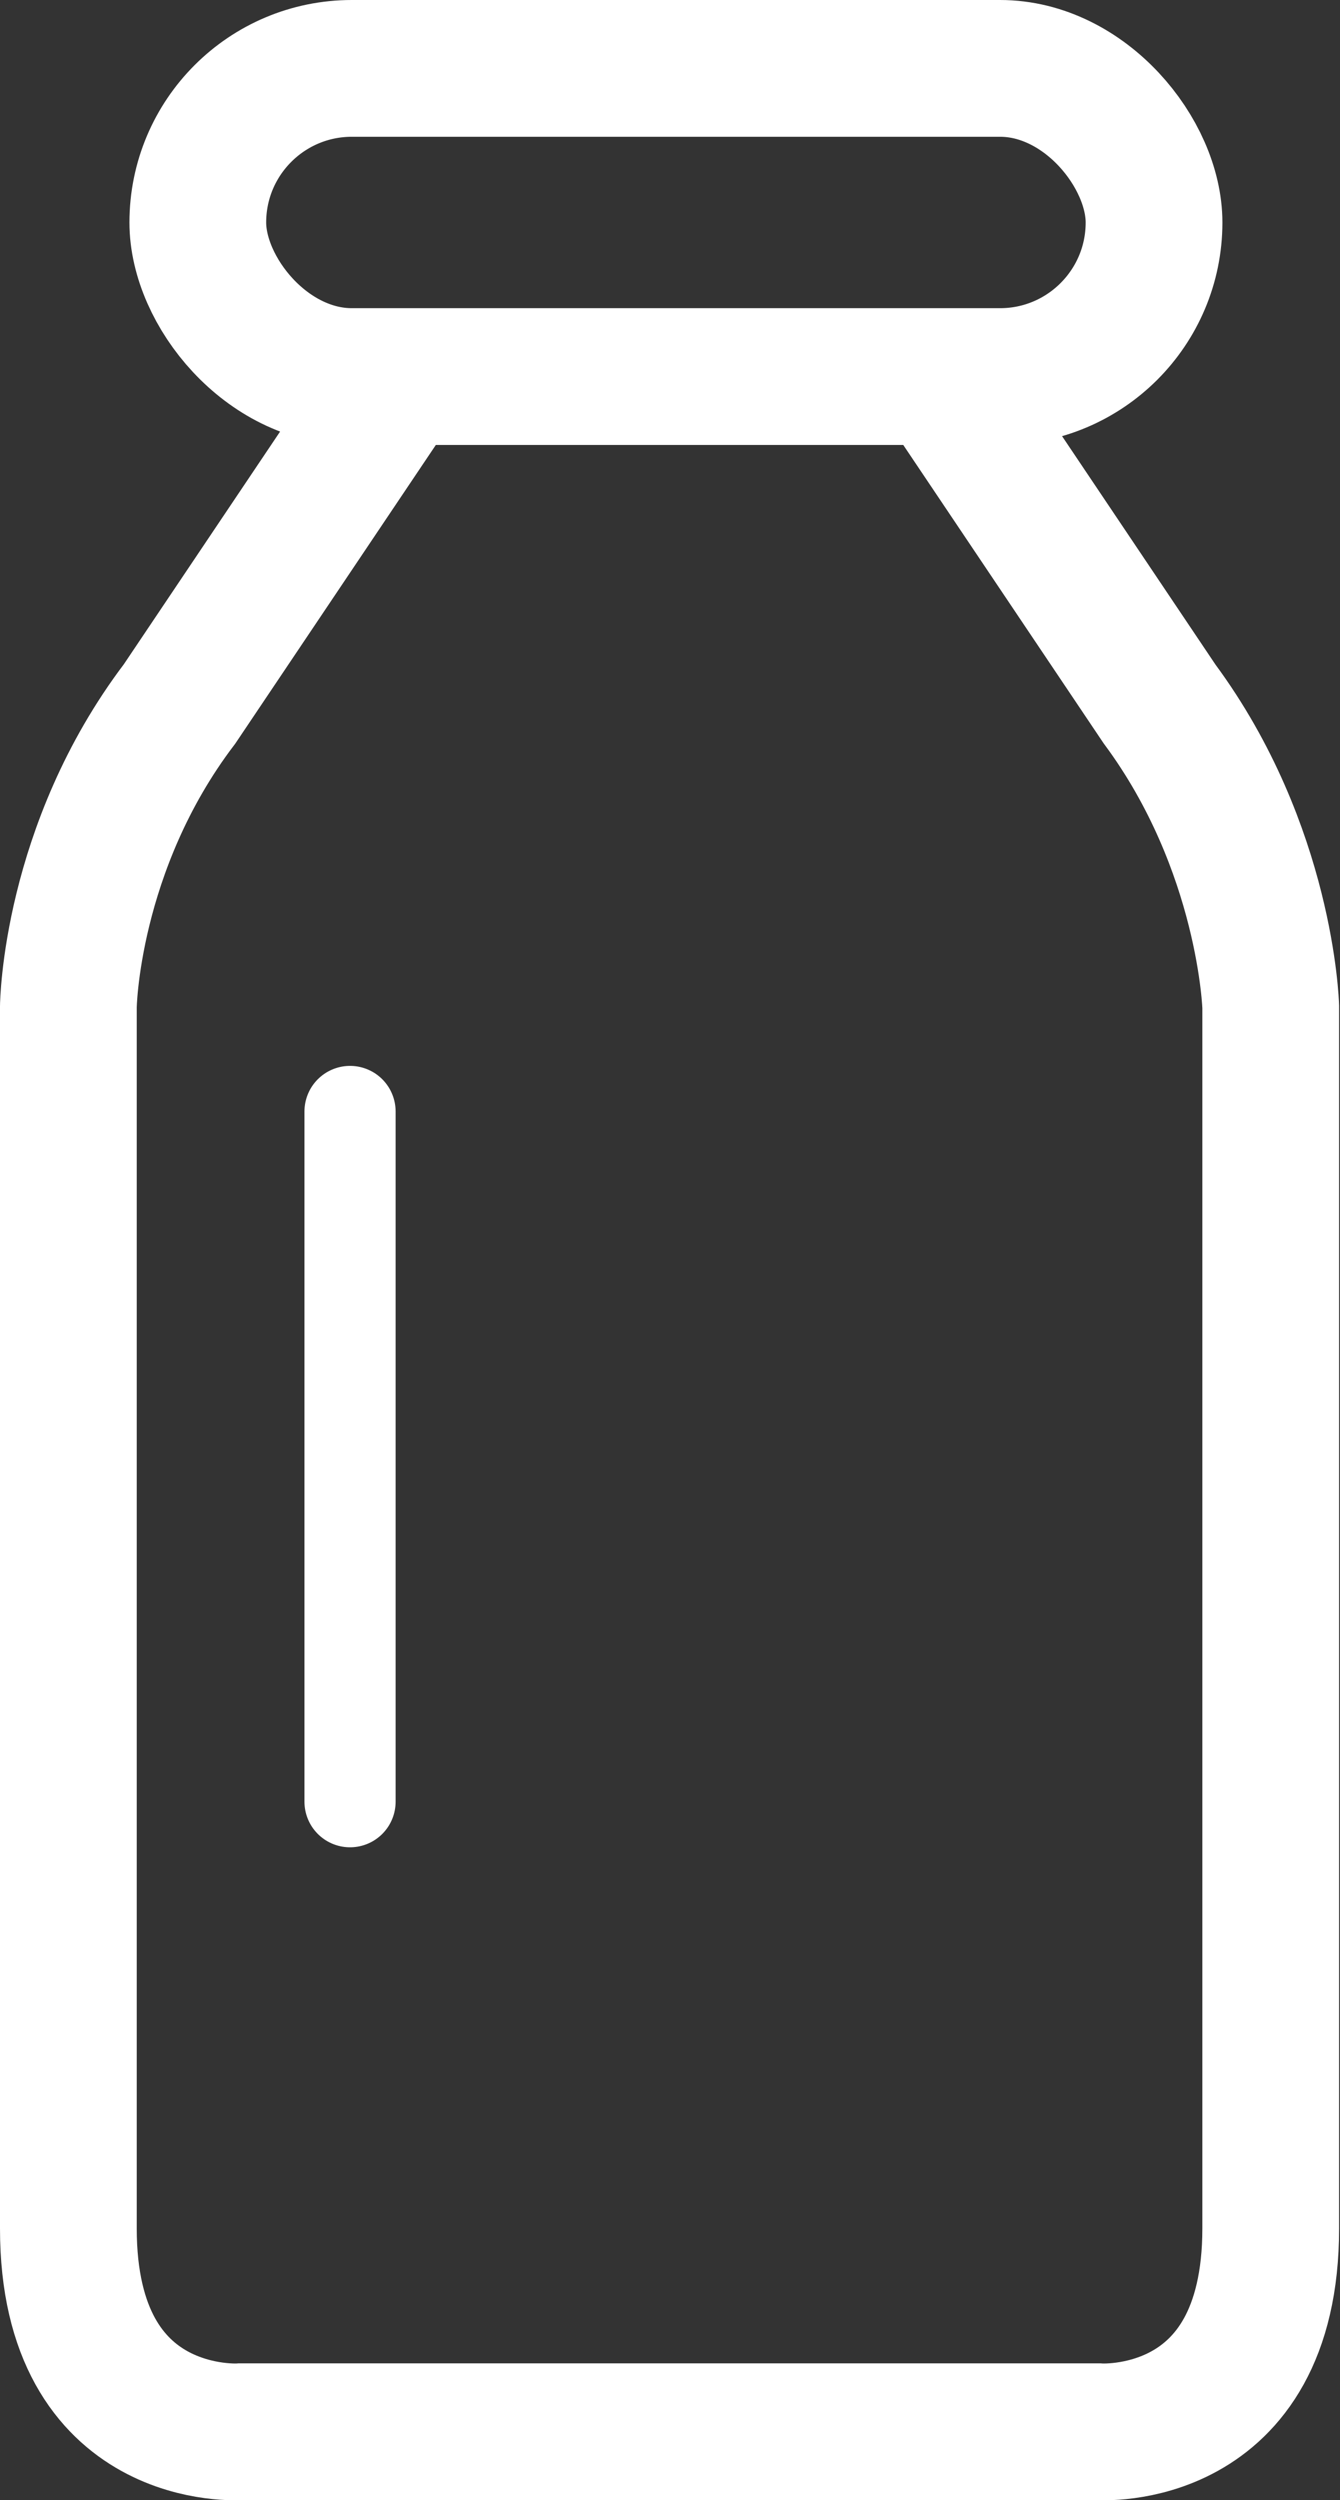 <?xml version="1.0" encoding="UTF-8"?><svg id="_レイヤー_2" xmlns="http://www.w3.org/2000/svg" width="14.7" height="27.42" viewBox="0 0 14.7 27.42"><rect x="0" y="0" width="14.7" height="27.42" fill="#333333" stroke="none"/><g id="_レイヤー_1-2"><path d="M10.49,4.4l2.23,3.32c1.17,1.58,1.22,3.32,1.22,3.32v13.4c0,2.37-1.89,2.23-1.89,2.23h-5.13s.85,0,.85,0H2.64s-1.89.14-1.89-2.23v-13.4s.02-1.74,1.22-3.32l2.23-3.32" fill="none" stroke="#fff" stroke-miterlimit="10" stroke-width="1.5"/><rect x="2.17" y=".75" width="10.49" height="3.38" rx="1.69" ry="1.69" fill="none" stroke="#fff" stroke-miterlimit="10" stroke-width="1.5"/><line x1="3.84" y1="12.19" x2="3.84" y2="19.76" fill="none" stroke="#fff" stroke-linecap="round" stroke-linejoin="round"/></g></svg>